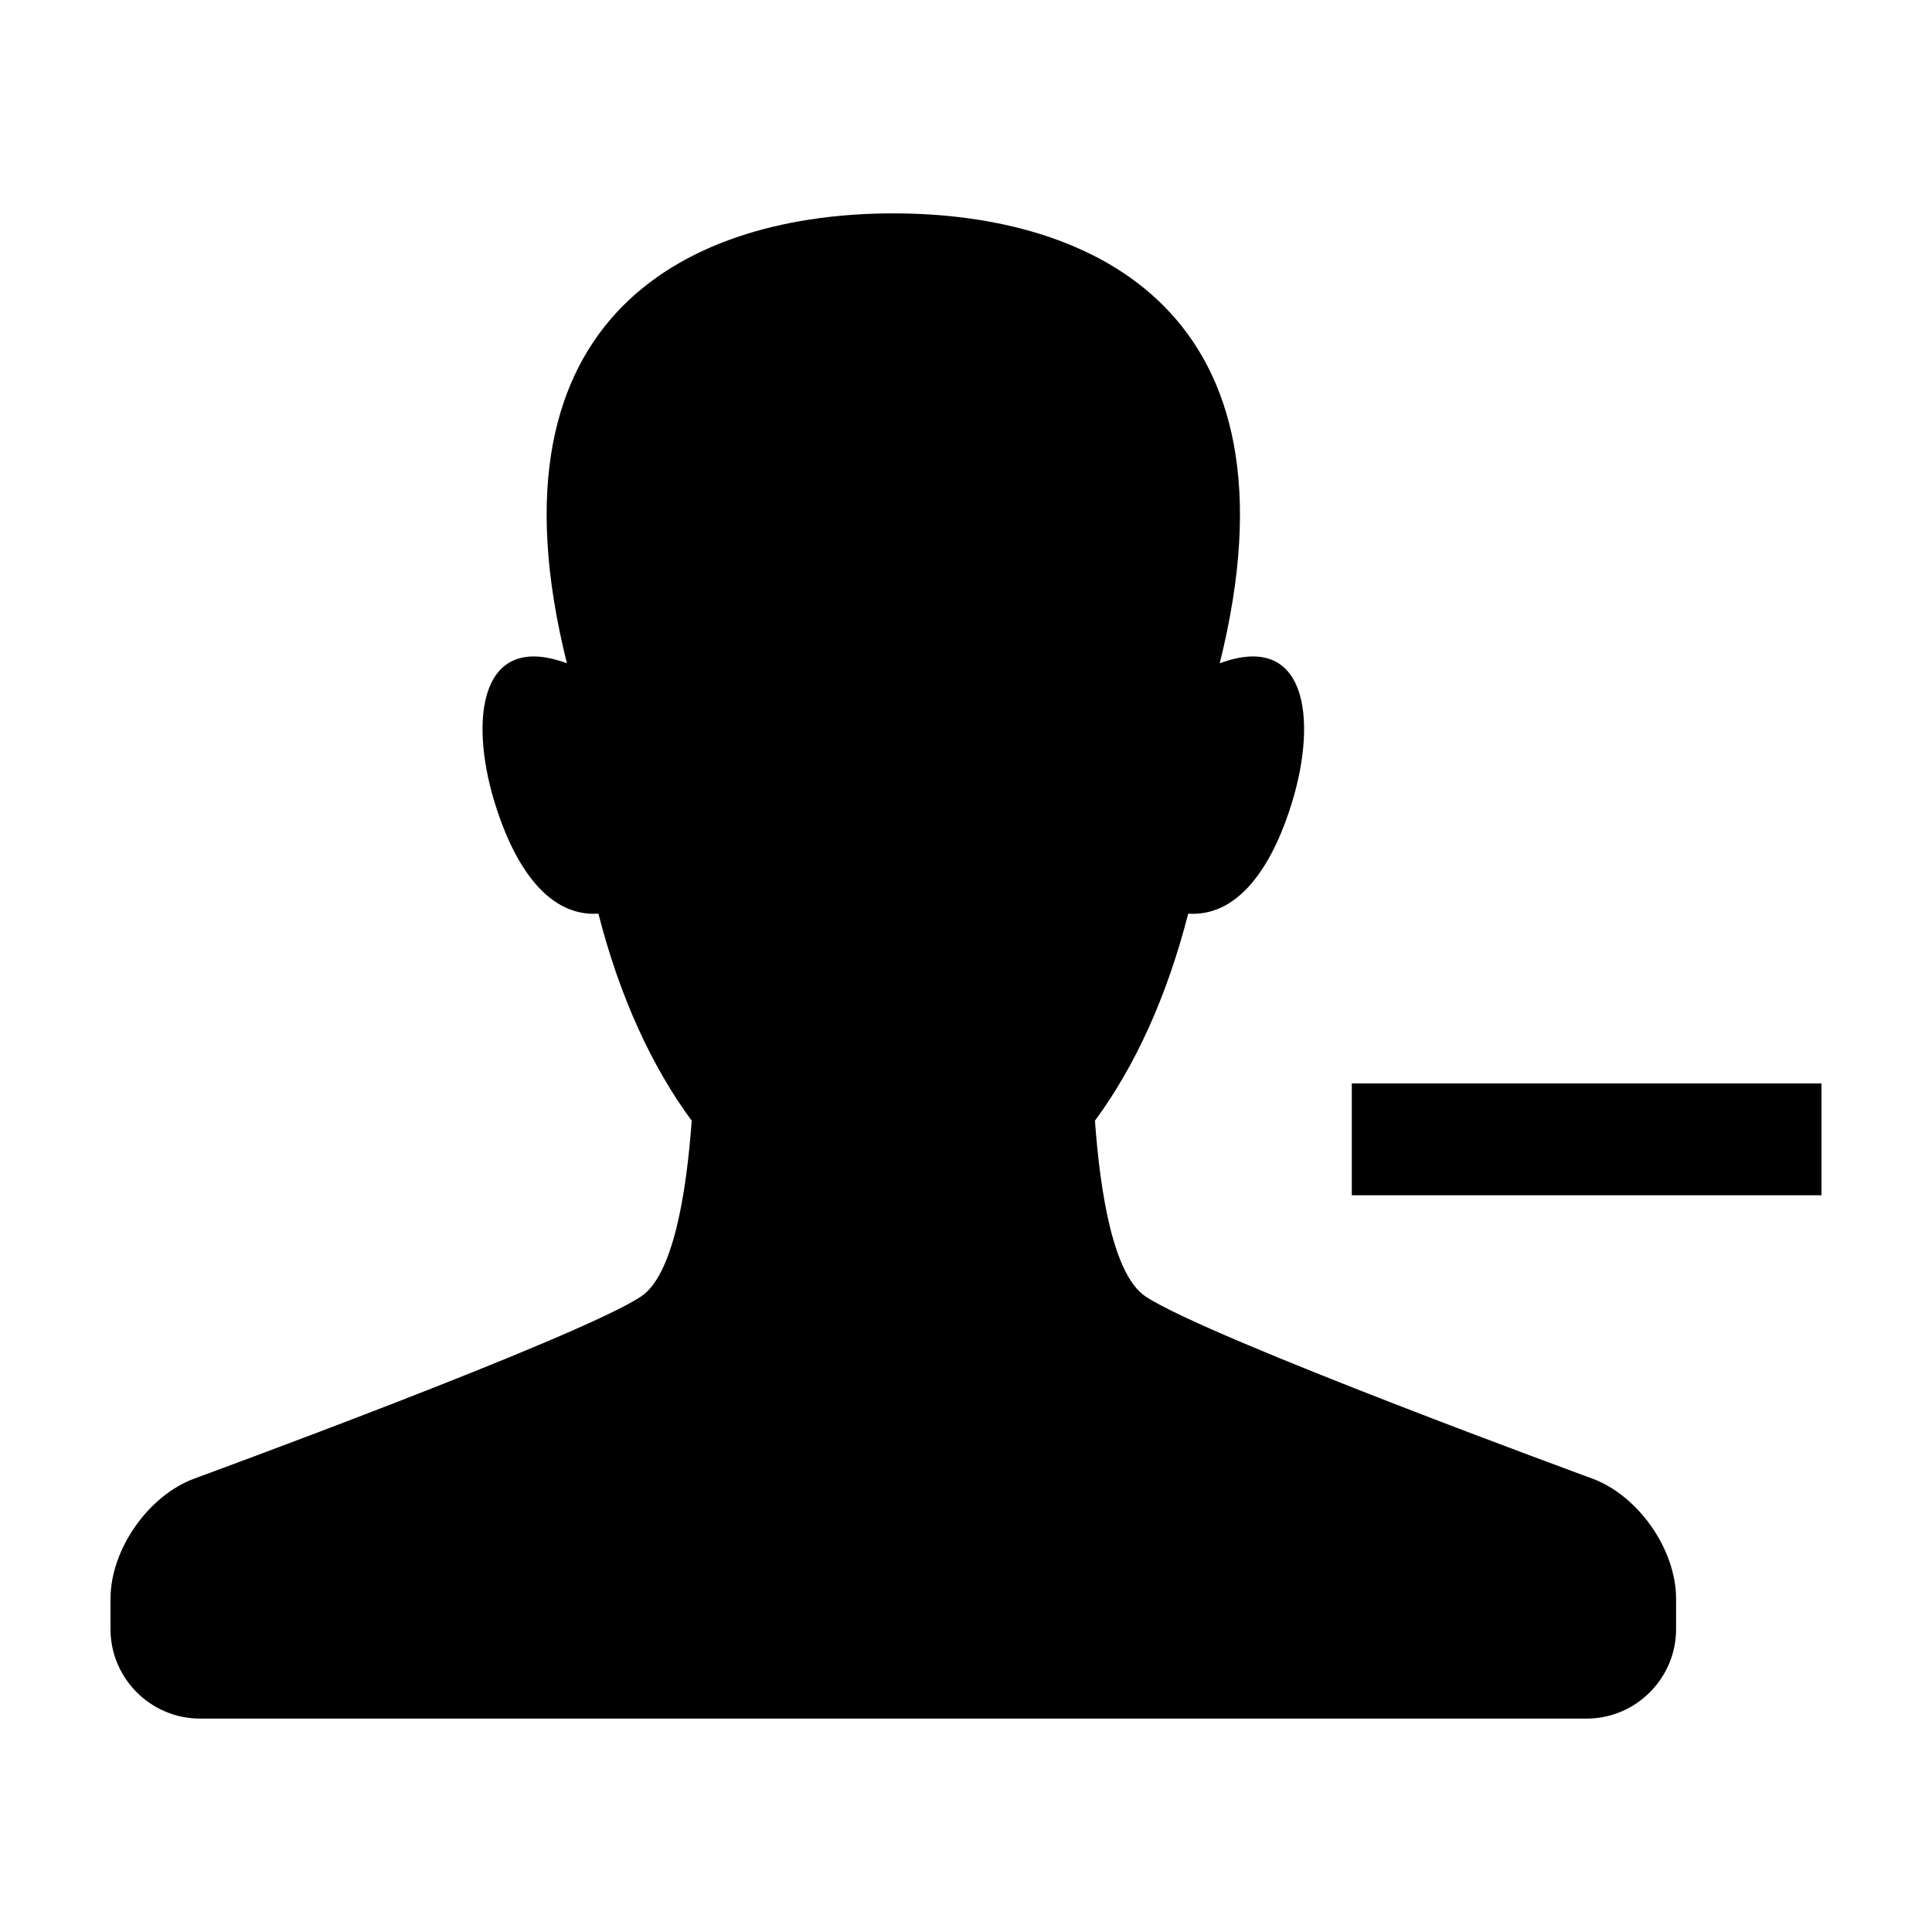 <?xml version="1.0" encoding="UTF-8"?>
<!-- Uploaded to: ICON Repo, www.iconrepo.com, Generator: ICON Repo Mixer Tools -->
<svg fill="#000000" width="800px" height="800px" version="1.1" viewBox="144 144 512 512" xmlns="http://www.w3.org/2000/svg">
 <g>
  <path d="m565.93 535.82s-101.63-37.211-118.29-48.203c-8.504-5.598-12.047-26.992-13.469-46.629 10.621-14.359 19.145-33.035 24.711-54.855 14.383 0.926 23.043-14.629 27.629-29.871 6.594-21.914 3.715-45.012-19.277-36.477 23.371-93.445-33.977-119.24-86.5-119.24-52.527 0-109.88 25.789-86.492 119.24-22.992-8.531-25.871 14.566-19.281 36.477 4.586 15.234 13.246 30.793 27.625 29.871 5.57 21.82 14.098 40.496 24.723 54.855-1.43 19.629-4.969 41.031-13.473 46.629-16.672 11.004-118.29 48.203-118.29 48.203-12.246 4.488-22.262 18.824-22.262 31.867v8.055c0 13.039 10.664 23.703 23.711 23.703h367.48c13.039 0 23.703-10.664 23.703-23.703v-8.055c0.012-13.043-10.02-27.379-22.246-31.867z"/>
  <path d="m502.24 431.12h124.47v29.633h-124.47z"/>
 </g>
</svg>
